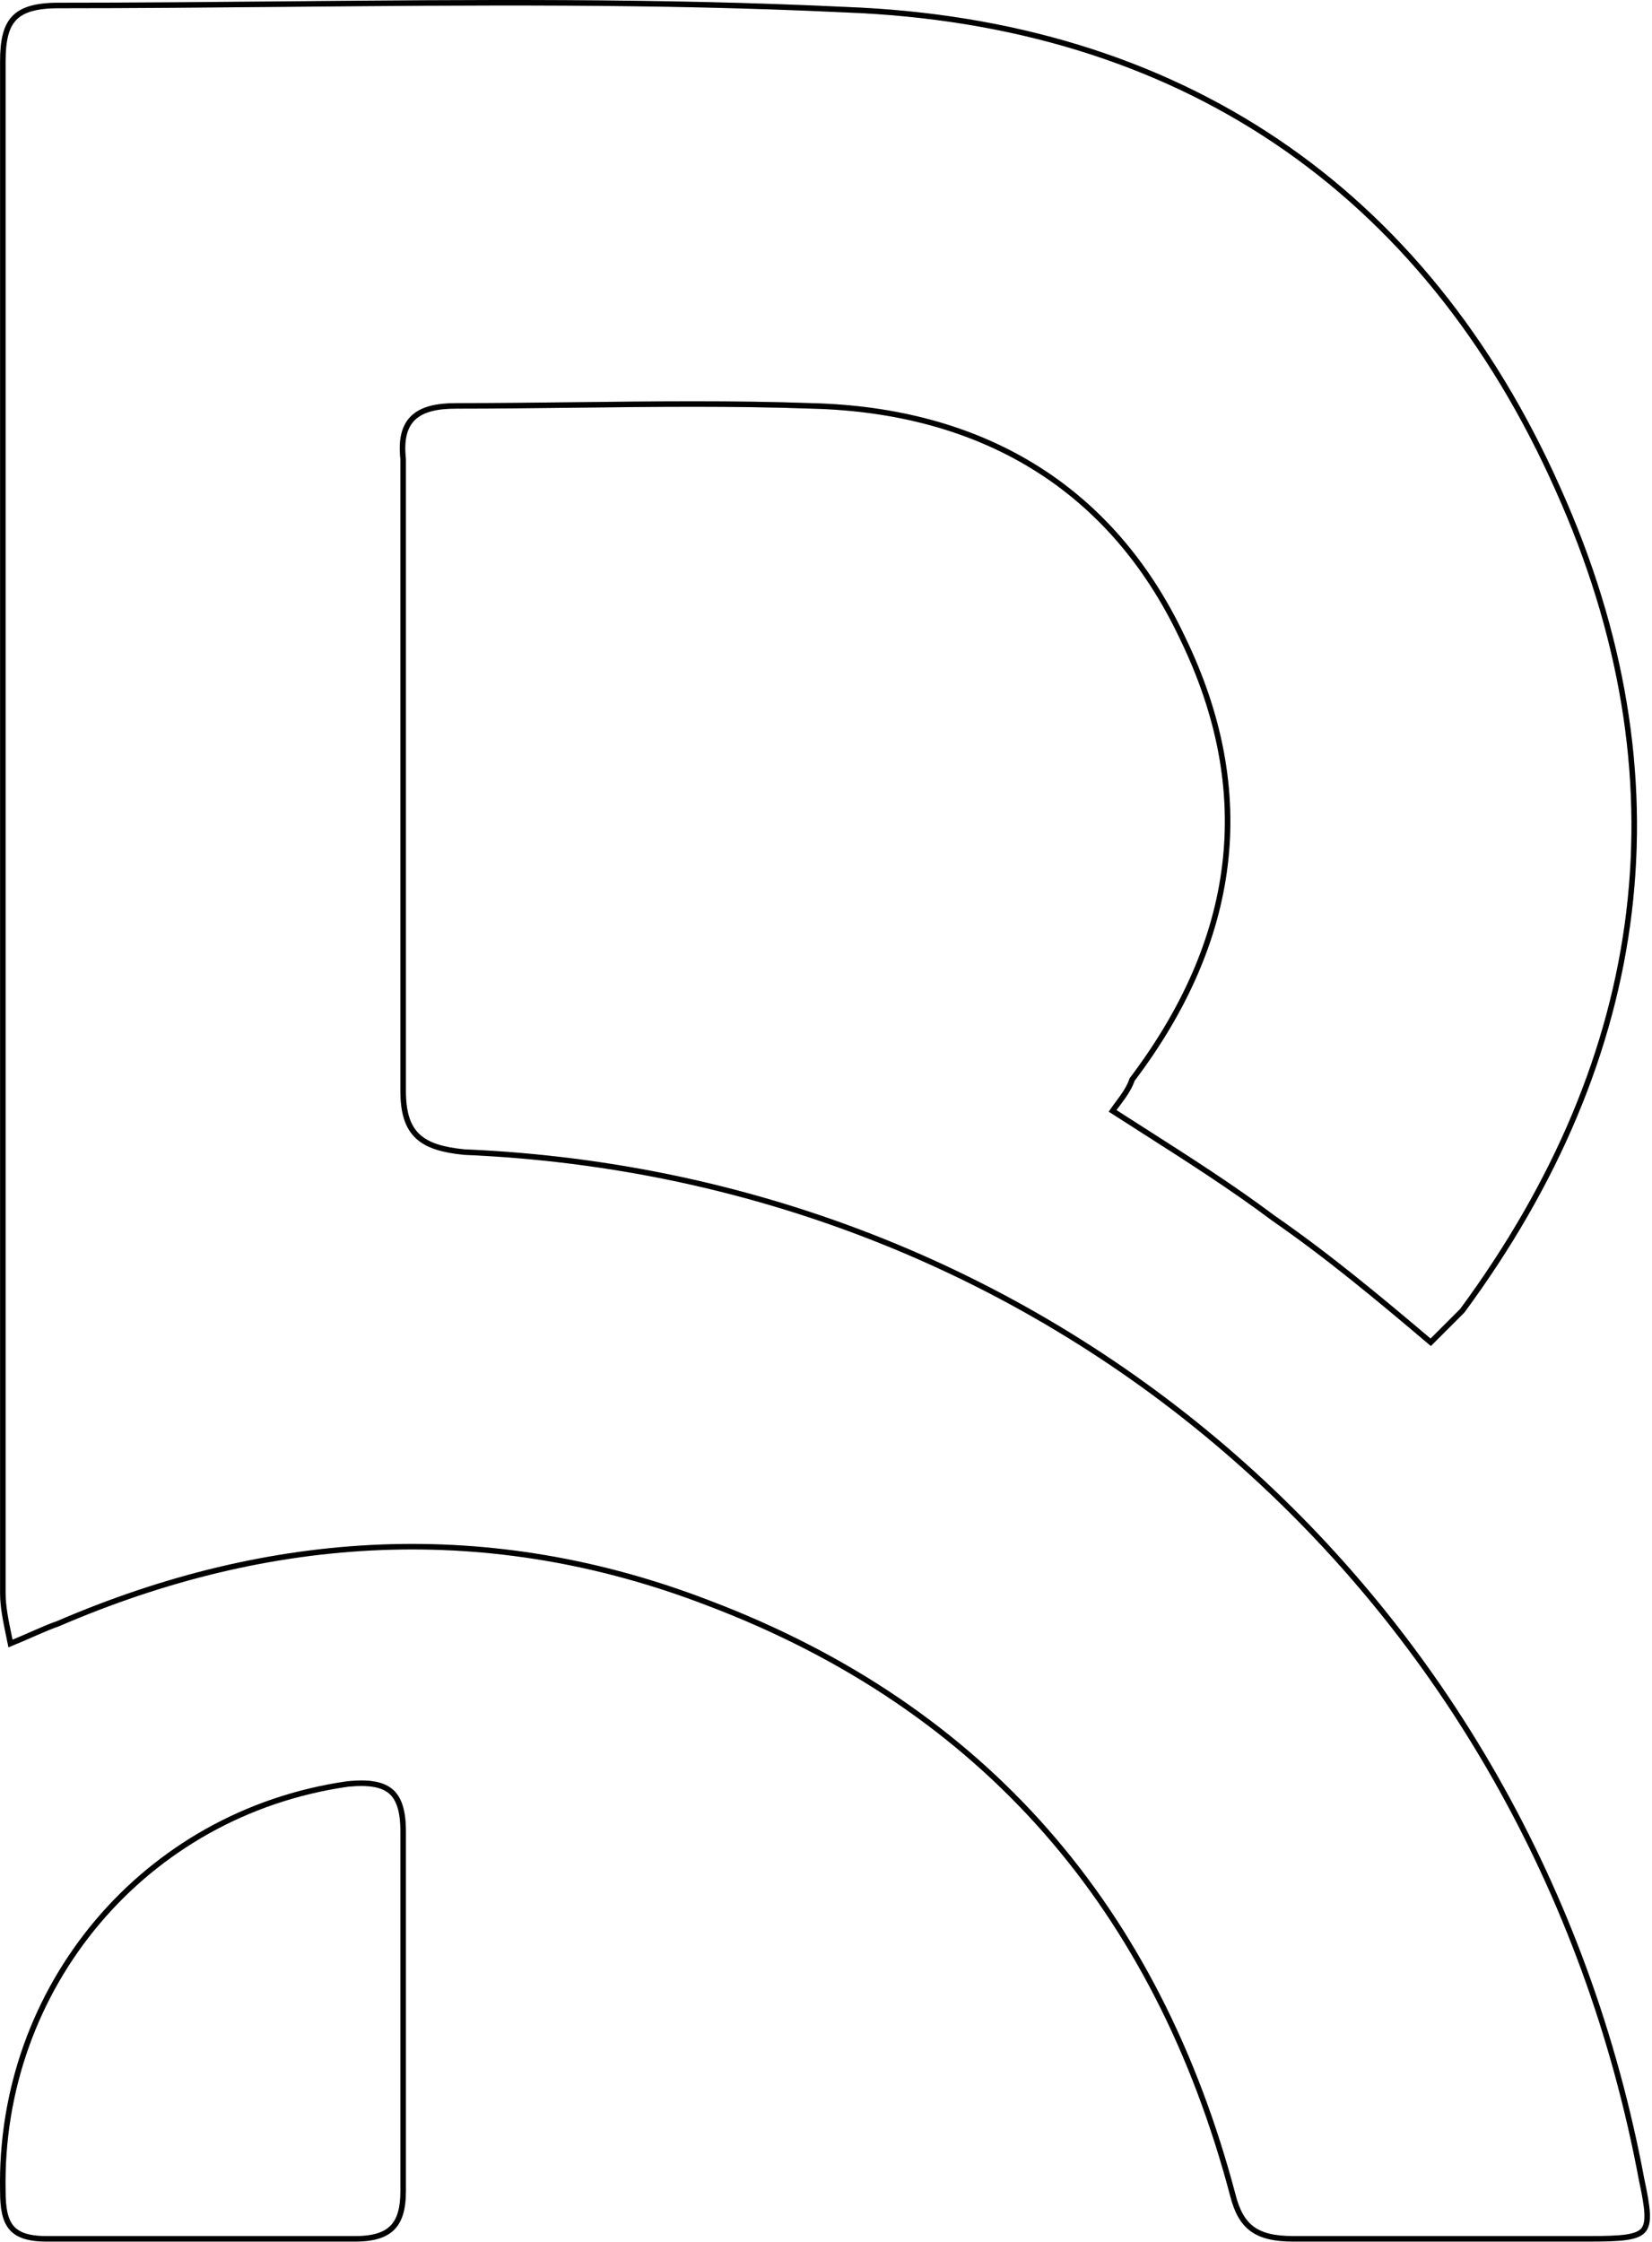 <svg xmlns="http://www.w3.org/2000/svg" width="300" height="407" viewBox="0 0 300 407" fill="none"><path d="M1.905 298.387C1.813 297.935 1.722 297.496 1.633 297.066C1.023 294.118 0.515 291.661 0.515 289.199V288.656V288.113V287.57V287.027V286.484V285.941V285.397V284.854V284.311V283.768V283.225V282.682V282.139V281.596V281.053V280.51V279.966V279.423V278.88V278.337V277.794V277.251V276.708V276.165V275.622V275.079V274.535V273.992V273.449V272.906V272.363V271.82V271.277V270.734V270.191V269.648V269.104V268.561V268.018V267.475V266.932V266.389V265.846V265.303V264.76V264.217V263.673V263.13V262.587V262.044V261.501V260.958V260.415V259.872V259.329V258.786V258.242V257.699V257.156V256.613V256.07V255.527V254.984V254.441V253.898V253.355V252.812V252.268V251.725V251.182V250.639V250.096V249.553V249.01V248.467V247.924V247.381V246.837V246.294V245.751V245.208V244.665V244.122V243.579V243.036V242.493V241.95V241.406V240.863V240.32V239.777V239.234V238.691V238.148V237.605V237.062V236.519V235.975V235.432V234.889V234.346V233.803V233.26V232.717V232.174V231.631V231.088V230.544V230.001V229.458V228.915V228.372V227.829V227.286V226.743V226.2V225.657V225.113V224.57V224.027V223.484V222.941V222.398V221.855V221.312V220.769V220.226V219.682V219.139V218.596V218.053V217.51V216.967V216.424V215.881V215.338V214.795V214.251V213.708V213.165V212.622V212.079V211.536V210.993V210.45V209.907V209.364V208.821V208.277V207.734V207.191V206.648V206.105V205.562V205.019V204.476V203.933V203.39V202.846V202.303V201.76V201.217V200.674V200.131V199.588V199.045V198.502V197.959V197.415V196.872V196.329V195.786V195.243V194.7V194.157V193.614V193.071V192.528V191.984V191.441V190.898V190.355V189.812V189.269V188.726V188.183V187.64V187.097V186.553V186.01V185.467V184.924V184.381V183.838V183.295V182.752V182.209V181.666V181.122V180.579V180.036V179.493V178.95V178.407V177.864V177.321V176.778V176.235V175.691V175.148V174.605V174.062V173.519V172.976V172.433V171.89V171.347V170.804V170.26V169.717V169.174V168.631V168.088V167.545V167.002V166.459V165.916V165.373V164.83V164.286V163.743V163.2V162.657V162.114V161.571V161.028V160.485V159.942V159.399V158.855V158.312V157.769V157.226V156.683V156.14V155.597V155.054V154.511V153.968V153.424V152.881V152.338V151.795V151.252V150.709V150.166V149.623V149.08V148.537V147.993V147.45V146.907V146.364V145.821V145.278V144.735V144.192V143.649V143.106V142.562V142.019V141.476V140.933V140.39V139.847V139.304V138.761V138.218V137.675V137.131V136.588V136.045V135.502V134.959V134.416V133.873V133.33V132.787V132.244V131.701V131.157V130.614V130.071V129.528V128.985V128.442V127.899V127.356V126.813V126.27V125.726V125.183V124.64V124.097V123.554V123.011V122.468V121.925V121.382V120.839V120.295V119.752V119.209V118.666V118.123V117.58V117.037V116.494V115.951V115.408V114.864V114.321V113.778V113.235V112.692V112.149V111.606V111.063V110.52V109.977V109.433V108.89V108.347V107.804V107.261V106.718V106.175V105.632V105.089V104.546V104.002V103.459V102.916V102.373V101.83V101.287V100.744V100.201V99.658V99.115V98.572V98.028V97.485V96.942V96.399V95.856V95.313V94.77V94.227V93.684V93.141V92.597V92.054V91.511V90.968V90.425V89.882V89.339V88.796V88.253V87.71V87.166V86.623V86.08V85.537V84.994V84.451V83.908V83.365V82.822V82.278V81.735V81.192V80.649V80.106V79.563V79.02V78.477V77.934V77.391V76.847V76.304V75.761V75.218V74.675V74.132V73.589V73.046V72.503V71.96V71.416V70.873V70.33V69.787V69.244V68.701V68.158V67.615V67.072V66.529V65.986V65.442V64.899V64.356V63.813V63.27V62.727V62.184V61.641V61.098V60.555V60.011V59.468V58.925V58.382V57.839V57.296V56.753V56.21V55.667V55.124V54.581V54.037V53.494V52.951V52.408V51.865V51.322V50.779V50.236V49.693V49.15V48.606V48.063V47.52V46.977V46.434V45.891V45.348V44.805V44.262V43.718V43.175V42.632V42.089V41.546V41.003V40.46V39.917V39.374V38.831V38.288V37.744V37.201V36.658V36.115V35.572V35.029V34.486V33.943V33.4V32.856V32.313V31.77V31.227V30.684V30.141V29.598V29.055V28.512V27.969V27.425V26.882V26.339V25.796V25.253V24.71V24.167V23.624V23.081V22.538V21.995V21.451V20.908V20.365V19.822V19.279V18.736V18.193V17.65V17.107V16.564V16.02V15.477V14.934V14.391V13.848V13.305V12.762V12.219V11.676V11.133C0.515 7.354 1.089 4.869 2.562 3.309C4.03 1.755 6.507 0.996 10.651 0.996C24.363 0.996 38.009 0.872 51.625 0.747C85.56 0.437 119.312 0.129 153.459 1.755L153.464 1.756C214.055 4.028 258.709 34.304 282.942 88.83L282.943 88.831C306.412 141.068 299.614 191.769 265.545 237.969L265.545 237.969L265.518 237.996L265.505 238.009L265.492 238.022L265.465 238.049L265.452 238.062L265.439 238.075L265.413 238.102L265.386 238.128L265.373 238.141L265.36 238.154L265.334 238.18L265.321 238.193L265.308 238.206L265.282 238.232L265.256 238.258L265.23 238.284L265.204 238.31L265.153 238.361L265.14 238.374L265.127 238.387L265.102 238.413L265.089 238.425L265.076 238.438L265.063 238.451L265.051 238.464L264.949 238.565L264.937 238.578L264.924 238.59L264.912 238.603L264.899 238.615L264.887 238.628L264.874 238.64L264.849 238.665L264.837 238.678L264.824 238.69L264.812 238.703L264.799 238.715L264.787 238.728L264.774 238.74L264.75 238.765L263.981 239.533L263.934 239.58L263.911 239.603L263.888 239.627L263.876 239.638L263.865 239.65L263.841 239.673L263.795 239.719L263.772 239.742L263.76 239.754L263.749 239.765L263.726 239.788L263.714 239.8L263.703 239.811L263.691 239.823L263.68 239.834L263.668 239.846L263.657 239.857L263.645 239.869L263.634 239.88L263.623 239.892L263.611 239.903L263.52 239.995L263.508 240.006L263.497 240.017L263.474 240.04L263.429 240.086L263.383 240.131L263.372 240.142L263.361 240.154L263.338 240.176L263.293 240.221L263.282 240.233L263.27 240.244L263.248 240.266L263.237 240.278L263.225 240.289L263.203 240.311L263.192 240.323L263.18 240.334L263.169 240.345L263.158 240.356L263.068 240.446L263.023 240.491L262.979 240.536L262.956 240.558L262.945 240.569L262.934 240.58L262.889 240.625L262.867 240.647L262.856 240.659L262.845 240.67L262.8 240.714L262.755 240.759L262.711 240.804L262.666 240.848L262.655 240.859L262.644 240.87L262.633 240.881L262.622 240.893L262.533 240.982L262.444 241.071L262.433 241.082L262.421 241.093L262.399 241.115L262.355 241.16L262.176 241.338L262.165 241.349L262.154 241.36L262.132 241.383L262.087 241.428L262.042 241.472L262.031 241.483L262.02 241.495L261.997 241.517L261.817 241.697L261.637 241.878L261.591 241.923L261.546 241.969L261.5 242.014L261.477 242.037L261.466 242.049L261.454 242.06L261.443 242.072L261.431 242.083L261.42 242.094L261.408 242.106L261.397 242.117L261.386 242.129L261.363 242.152L261.351 242.163L261.34 242.175L261.316 242.198L261.27 242.244L261.224 242.29L261.178 242.337L261.131 242.383L261.119 242.395L261.108 242.407L261.096 242.418L261.084 242.43L260.991 242.524L260.967 242.547L260.955 242.559L260.944 242.571L260.92 242.594L260.908 242.606L260.896 242.618L260.884 242.63L260.873 242.642L260.849 242.665L260.837 242.677L260.825 242.689L260.813 242.701L260.801 242.713L260.754 242.761L260.706 242.809L260.658 242.857L260.609 242.905L260.561 242.953L260.549 242.966L260.537 242.978L260.512 243.002L260.414 243.1L260.365 243.149L260.316 243.199L260.303 243.211L260.291 243.223L260.266 243.248L260.241 243.273L260.229 243.286L260.216 243.298L260.166 243.348L260.154 243.361L260.141 243.373L260.129 243.386L260.116 243.398L260.065 243.449L260.015 243.5L259.913 243.602L259.861 243.653L259.848 243.666L259.835 243.679L259.819 243.695C250.08 235.457 241.048 227.947 231.269 221.176C223.788 215.565 215.794 210.464 207.309 205.049C205.576 203.943 203.822 202.824 202.049 201.685C202.399 201.179 202.739 200.72 203.073 200.27C203.366 199.874 203.655 199.485 203.941 199.076C204.603 198.13 205.192 197.157 205.593 195.988C215.103 183.417 220.827 170.441 222.451 157.064C224.079 143.662 221.587 129.89 214.713 115.761C201.708 88.223 177.975 74.456 147.42 73.692C133.2 73.184 118.631 73.355 104.189 73.524C97.017 73.608 89.877 73.691 82.827 73.691C79.382 73.691 76.743 74.259 75.077 75.821C73.392 77.401 72.829 79.87 73.21 83.336V83.531V83.754V83.976V84.199V84.421V84.644V84.866V85.089V85.312V85.534V85.757V85.979V86.202V86.424V86.647V86.87V87.092V87.315V87.537V87.76V87.983V88.205V88.428V88.65V88.873V89.096V89.318V89.541V89.763V89.986V90.209V90.431V90.654V90.876V91.099V91.322V91.544V91.767V91.989V92.212V92.434V92.657V92.88V93.102V93.325V93.548V93.77V93.993V94.216V94.438V94.661V94.883V95.106V95.329V95.551V95.774V95.996V96.219V96.442V96.664V96.887V97.11V97.332V97.555V97.778V98V98.223V98.446V98.668V98.891V99.114V99.336V99.559V99.782V100.004V100.227V100.45V100.672V100.895V101.118V101.34V101.563V101.786V102.009V102.231V102.454V102.677V102.899V103.122V103.345V103.567V103.79V104.013V104.236V104.458V104.681V104.904V105.127V105.349V105.572V105.795V106.018V106.24V106.463V106.686V106.909V107.131V107.354V107.577V107.8V108.023V108.245V108.468V108.691V108.914V109.137V109.359V109.582V109.805V110.028V110.251V110.474V110.696V110.919V111.142V111.365V111.588V111.811V112.033V112.256V112.479V112.702V112.925V113.148V113.371V113.594V113.817V114.039V114.262V114.485V114.708V114.931V115.154V115.377V115.6V115.823V116.046V116.269V116.492V116.715V116.938V117.161V117.384V117.607V117.83V118.053V118.276V118.499V118.722V118.945V119.168V119.391V119.614V119.837V120.06V120.283V120.506V120.729V120.952V121.175V121.398V121.621V121.844V122.067V122.29V122.514V122.737V122.96V123.183V123.406V123.629V123.852V124.075V124.299V124.522V124.745V124.968V125.191V125.414V125.638V125.861V126.084V126.307V126.53V126.754V126.977V127.2V127.423V127.647V127.87V128.093V128.316V128.54V128.763V128.986V129.21V129.433V129.656V129.88V130.103V130.326V130.55V130.773V130.996V131.22V131.443V131.666V131.89V132.113V132.337V132.56V132.783V133.007V133.23V133.454V133.677V133.901V134.124V134.347V134.571V134.794V135.018V135.241V135.465V135.688V135.912V136.135V136.359V136.583V136.806V137.03V137.253V137.477V137.7V137.924V138.148V138.371V138.595V138.818V139.042V139.266V139.489V139.713V139.937V140.16V140.384V140.608V140.832V141.055V141.279V141.503V141.726V141.95V142.174V142.398V142.622V142.845V143.069V143.293V143.517V143.741V143.964V144.188V144.412V144.636V144.86V145.084V145.308V145.531V145.755V145.979V146.203V146.427V146.651V146.875V147.099V147.323V147.547V147.771V147.995V148.219V148.443V148.667V148.891V149.115V149.339V149.563V149.787V150.011V150.236V150.46V150.684V150.908V151.132V151.356V151.58V151.805V152.029V152.253V152.477V152.701V152.926V153.15V153.374V153.598V153.823V154.047V154.271V154.496V154.72V154.944V155.169V155.393V155.617V155.842V156.066V156.29V156.515V156.739V156.964V157.188V157.413V157.637V157.861V158.086V158.31V158.535V158.759V158.984V159.208V159.433V159.658V159.882V160.107V160.331V160.556V160.781V161.005V161.23V161.455V161.679V161.904V162.129V162.353V162.578V162.803V163.027V163.252V163.477V163.702V163.927V164.151V164.376V164.601V164.826V165.051V165.276V165.5V165.725V165.95V166.175V166.4V166.625V166.85V167.075V167.3V167.525V167.75V167.975V168.2V168.425V168.65V168.875V169.1V169.325V169.55V169.775V170.001V170.226V170.451V170.676V170.901V171.126V171.352V171.577V171.802V172.027V172.253V172.478V172.703V172.928V173.154V173.379V173.604V173.83V174.055V174.281V174.506V174.731V174.957V175.182V175.408V175.633V175.859V176.084V176.31V176.535V176.761V176.986V177.212V177.437V177.663V177.889V178.114V178.34V178.566V178.791V179.017V179.243V179.468V179.694V179.92V180.146V180.371V180.597V180.823V181.049V181.275V181.5V181.726V181.952V182.178V182.404V182.63V182.856V183.082V183.308V183.534V183.76V183.986V184.212V184.438V184.664V184.89V185.116V185.342V185.568V185.794V186.021V186.247V186.473V186.699V186.925V187.152V187.378V187.604V187.83V188.057V188.283V188.509V188.736V188.962V189.188V189.415V189.641V189.868V190.094V190.32V190.547V190.773V191V191.226V191.453V191.68V191.906V192.133V192.359V192.586V192.813V193.039V193.266V193.493V193.719V193.946V194.173V194.399V194.626V194.853V195.08V195.307V195.533V195.76V195.987V196.214V196.441V196.668V196.895V197.122V197.349V197.576V197.803V198.03C73.21 201.881 73.978 204.521 75.836 206.276C77.674 208.012 80.481 208.782 84.296 209.164L84.311 209.165L84.325 209.166C191.972 213.714 278.391 290.275 298.103 395.655L298.105 395.668C298.676 398.331 299.047 400.334 299.116 401.854C299.185 403.376 298.945 404.307 298.408 404.921C297.864 405.542 296.923 405.947 295.317 406.18C293.72 406.411 291.571 406.46 288.718 406.46H288.611H288.504H288.397H288.29H288.184H288.077H287.97H287.863H287.757H287.65H287.543H287.437H287.33H287.224H287.117H287.01H286.904H286.797H286.691H286.584H286.478H286.371H286.265H286.158H286.052H285.945H285.839H285.733H285.626H285.52H285.414H285.307H285.201H285.095H284.988H284.882H284.776H284.67H284.563H284.457H284.351H284.245H284.139H284.033H283.926H283.82H283.714H283.608H283.502H283.396H283.29H283.184H283.078H282.972H282.866H282.76H282.654H282.548H282.442H282.336H282.23H282.124H282.018H281.913H281.807H281.701H281.595H281.489H281.383H281.278H281.172H281.066H280.96H280.855H280.749H280.643H280.537H280.432H280.326H280.22H280.115H280.009H279.903H279.798H279.692H279.587H279.481H279.375H279.27H279.164H279.059H278.953H278.848H278.742H278.637H278.531H278.426H278.32H278.215H278.109H278.004H277.898H277.793H277.688H277.582H277.477H277.371H277.266H277.161H277.055H276.95H276.845H276.739H276.634H276.529H276.424H276.318H276.213H276.108H276.003H275.897H275.792H275.687H275.582H275.476H275.371H275.266H275.161H275.056H274.951H274.845H274.74H274.635H274.53H274.425H274.32H274.215H274.11H274.005H273.899H273.794H273.689H273.584H273.479H273.374H273.269H273.164H273.059H272.954H272.849H272.744H272.639H272.534H272.429H272.324H272.219H272.114H272.009H271.904H271.8H271.695H271.59H271.485H271.38H271.275H271.17H271.065H270.96H270.855H270.751H270.646H270.541H270.436H270.331H270.226H270.122H270.017H269.912H269.807H269.702H269.597H269.493H269.388H269.283H269.178H269.073H268.969H268.864H268.759H268.654H268.55H268.445H268.34H268.235H268.131H268.026H267.921H267.816H267.712H267.607H267.502H267.398H267.293H267.188H267.083H266.979H266.874H266.769H266.665H266.56H266.455H266.351H266.246H266.141H266.037H265.932H265.827H265.723H265.618H265.513H265.409H265.304H265.199H265.095H264.99H264.885H264.781H264.676H264.571H264.467H264.362H264.258H264.153H264.048H263.944H263.839H263.734H263.63H263.525H263.421H263.316H263.211H263.107H263.002H262.897H262.793H262.688H262.584H262.479H262.374H262.27H262.165H262.06H261.956H261.851H261.747H261.642H261.537H261.433H261.328H261.224H261.119H261.014H260.91H260.805H260.701H260.596H260.491H260.387H260.282H260.177H260.073H259.968H259.864H259.759H259.654H259.55H259.445H259.34H259.236H259.131H259.027H258.922H258.817H258.713H258.608H258.503H258.399H258.294H258.189H258.085H257.98H257.875H257.771H257.666H257.561H257.457H257.352H257.247H257.143H257.038H256.933H256.829H256.724H256.619H256.515H256.41H256.305H256.2H256.096H255.991H255.886H255.782H255.677H255.572H255.467H255.363H255.258H255.153H255.048H254.944H254.839H254.734H254.629H254.525H254.42H254.315H254.21H254.105H254.001H253.896H253.791H253.686H253.581H253.477H253.372H253.267H253.162H253.057H252.952H252.848H252.743H252.638H252.533H252.428H252.323H252.218H252.113H252.009H251.904H251.799H251.694H251.589H251.484H251.379H251.274H251.169H251.064H250.959H250.854H250.749H250.644H250.539H250.434H250.329H250.224H250.119H250.014H249.909H249.804H249.699H249.594H249.489H249.384H249.279H249.174H249.068H248.963H248.858H248.753H248.648H248.543H248.438H248.332H248.227H248.122H248.017H247.912H247.806H247.701H247.596H247.491H247.386H247.28H247.175H247.07H246.964H246.859H246.754H246.649H246.543H246.438H246.333H246.227H246.122H246.016H245.911H245.806H245.7H245.595H245.489H245.384H245.279H245.173H245.068H244.962H244.857H244.751H244.646H244.54H244.435H244.329H244.224H244.118H244.012H243.907H243.801H243.696H243.59H243.484H243.379H243.273H243.167H243.062H242.956H242.85H242.745H242.639H242.533H242.427H242.322H242.216H242.11H242.004H241.898H241.792H241.687H241.581H241.475H241.369H241.263H241.157H241.051H240.945H240.839H240.733H240.627H240.521H240.415H240.309H240.203H240.097H239.991H239.885H239.779H239.673H239.567H239.461H239.355H239.248H239.142H239.036H238.93H238.824H238.717H238.611H238.505H238.399H238.292H238.186H238.08H237.973H237.867H237.761H237.654H237.548H237.441H237.335H237.229H237.122H237.016H236.909H236.803H236.696H236.59H236.483H236.376H236.27H236.163H236.057H235.95H235.843H235.737H235.63H235.523H235.416H235.31H235.203H235.096H234.989H234.883H234.776C231.401 406.46 229.059 405.895 227.38 404.658C225.707 403.425 224.61 401.464 223.865 398.481L223.863 398.474C210.149 346.666 178.893 310.066 128.591 291.012C88.957 275.768 49.321 278.056 10.473 294.81C9.312 295.198 7.969 295.774 6.462 296.433C6.274 296.516 6.084 296.599 5.891 296.684C4.672 297.218 3.346 297.8 1.905 298.387Z" stroke="black"></path><path d="M1.905 298.387C1.813 297.935 1.722 297.496 1.633 297.066C1.023 294.118 0.515 291.661 0.515 289.199V288.656V288.113V287.57V287.027V286.484V285.941V285.397V284.854V284.311V283.768V283.225V282.682V282.139V281.596V281.053V280.51V279.966V279.423V278.88V278.337V277.794V277.251V276.708V276.165V275.622V275.079V274.535V273.992V273.449V272.906V272.363V271.82V271.277V270.734V270.191V269.648V269.104V268.561V268.018V267.475V266.932V266.389V265.846V265.303V264.76V264.217V263.673V263.13V262.587V262.044V261.501V260.958V260.415V259.872V259.329V258.786V258.242V257.699V257.156V256.613V256.07V255.527V254.984V254.441V253.898V253.355V252.812V252.268V251.725V251.182V250.639V250.096V249.553V249.01V248.467V247.924V247.381V246.837V246.294V245.751V245.208V244.665V244.122V243.579V243.036V242.493V241.95V241.406V240.863V240.32V239.777V239.234V238.691V238.148V237.605V237.062V236.519V235.975V235.432V234.889V234.346V233.803V233.26V232.717V232.174V231.631V231.088V230.544V230.001V229.458V228.915V228.372V227.829V227.286V226.743V226.2V225.657V225.113V224.57V224.027V223.484V222.941V222.398V221.855V221.312V220.769V220.226V219.682V219.139V218.596V218.053V217.51V216.967V216.424V215.881V215.338V214.795V214.251V213.708V213.165V212.622V212.079V211.536V210.993V210.45V209.907V209.364V208.821V208.277V207.734V207.191V206.648V206.105V205.562V205.019V204.476V203.933V203.39V202.846V202.303V201.76V201.217V200.674V200.131V199.588V199.045V198.502V197.959V197.415V196.872V196.329V195.786V195.243V194.7V194.157V193.614V193.071V192.528V191.984V191.441V190.898V190.355V189.812V189.269V188.726V188.183V187.64V187.097V186.553V186.01V185.467V184.924V184.381V183.838V183.295V182.752V182.209V181.666V181.122V180.579V180.036V179.493V178.95V178.407V177.864V177.321V176.778V176.235V175.691V175.148V174.605V174.062V173.519V172.976V172.433V171.89V171.347V170.804V170.26V169.717V169.174V168.631V168.088V167.545V167.002V166.459V165.916V165.373V164.83V164.286V163.743V163.2V162.657V162.114V161.571V161.028V160.485V159.942V159.399V158.855V158.312V157.769V157.226V156.683V156.14V155.597V155.054V154.511V153.968V153.424V152.881V152.338V151.795V151.252V150.709V150.166V149.623V149.08V148.537V147.993V147.45V146.907V146.364V145.821V145.278V144.735V144.192V143.649V143.106V142.562V142.019V141.476V140.933V140.39V139.847V139.304V138.761V138.218V137.675V137.131V136.588V136.045V135.502V134.959V134.416V133.873V133.33V132.787V132.244V131.701V131.157V130.614V130.071V129.528V128.985V128.442V127.899V127.356V126.813V126.27V125.726V125.183V124.64V124.097V123.554V123.011V122.468V121.925V121.382V120.839V120.295V119.752V119.209V118.666V118.123V117.58V117.037V116.494V115.951V115.408V114.864V114.321V113.778V113.235V112.692V112.149V111.606V111.063V110.52V109.977V109.433V108.89V108.347V107.804V107.261V106.718V106.175V105.632V105.089V104.546V104.002V103.459V102.916V102.373V101.83V101.287V100.744V100.201V99.658V99.115V98.572V98.028V97.485V96.942V96.399V95.856V95.313V94.77V94.227V93.684V93.141V92.597V92.054V91.511V90.968V90.425V89.882V89.339V88.796V88.253V87.71V87.166V86.623V86.08V85.537V84.994V84.451V83.908V83.365V82.822V82.278V81.735V81.192V80.649V80.106V79.563V79.02V78.477V77.934V77.391V76.847V76.304V75.761V75.218V74.675V74.132V73.589V73.046V72.503V71.96V71.416V70.873V70.33V69.787V69.244V68.701V68.158V67.615V67.072V66.529V65.986V65.442V64.899V64.356V63.813V63.27V62.727V62.184V61.641V61.098V60.555V60.011V59.468V58.925V58.382V57.839V57.296V56.753V56.21V55.667V55.124V54.581V54.037V53.494V52.951V52.408V51.865V51.322V50.779V50.236V49.693V49.15V48.606V48.063V47.52V46.977V46.434V45.891V45.348V44.805V44.262V43.718V43.175V42.632V42.089V41.546V41.003V40.46V39.917V39.374V38.831V38.288V37.744V37.201V36.658V36.115V35.572V35.029V34.486V33.943V33.4V32.856V32.313V31.77V31.227V30.684V30.141V29.598V29.055V28.512V27.969V27.425V26.882V26.339V25.796V25.253V24.71V24.167V23.624V23.081V22.538V21.995V21.451V20.908V20.365V19.822V19.279V18.736V18.193V17.65V17.107V16.564V16.02V15.477V14.934V14.391V13.848V13.305V12.762V12.219V11.676V11.133C0.515 7.354 1.089 4.869 2.562 3.309C4.03 1.755 6.507 0.996 10.651 0.996C24.363 0.996 38.009 0.872 51.625 0.747C85.56 0.437 119.312 0.129 153.459 1.755L153.464 1.756C214.055 4.028 258.709 34.304 282.942 88.83L282.943 88.831C306.412 141.068 299.614 191.769 265.545 237.969L265.545 237.969L265.518 237.996L265.505 238.009L265.492 238.022L265.465 238.049L265.452 238.062L265.439 238.075L265.413 238.102L265.386 238.128L265.373 238.141L265.36 238.154L265.334 238.18L265.321 238.193L265.308 238.206L265.282 238.232L265.256 238.258L265.23 238.284L265.204 238.31L265.153 238.361L265.14 238.374L265.127 238.387L265.102 238.413L265.089 238.425L265.076 238.438L265.063 238.451L265.051 238.464L264.949 238.565L264.937 238.578L264.924 238.59L264.912 238.603L264.899 238.615L264.887 238.628L264.874 238.64L264.849 238.665L264.837 238.678L264.824 238.69L264.812 238.703L264.799 238.715L264.787 238.728L264.774 238.74L264.75 238.765L263.981 239.533L263.934 239.58L263.911 239.603L263.888 239.627L263.876 239.638L263.865 239.65L263.841 239.673L263.795 239.719L263.772 239.742L263.76 239.754L263.749 239.765L263.726 239.788L263.714 239.8L263.703 239.811L263.691 239.823L263.68 239.834L263.668 239.846L263.657 239.857L263.645 239.869L263.634 239.88L263.623 239.892L263.611 239.903L263.52 239.995L263.508 240.006L263.497 240.017L263.474 240.04L263.429 240.086L263.383 240.131L263.372 240.142L263.361 240.154L263.338 240.176L263.293 240.221L263.282 240.233L263.27 240.244L263.248 240.266L263.237 240.278L263.225 240.289L263.203 240.311L263.192 240.323L263.18 240.334L263.169 240.345L263.158 240.356L263.068 240.446L263.023 240.491L262.979 240.536L262.956 240.558L262.945 240.569L262.934 240.58L262.889 240.625L262.867 240.647L262.856 240.659L262.845 240.67L262.8 240.714L262.755 240.759L262.711 240.804L262.666 240.848L262.655 240.859L262.644 240.87L262.633 240.881L262.622 240.893L262.533 240.982L262.444 241.071L262.433 241.082L262.421 241.093L262.399 241.115L262.355 241.16L262.176 241.338L262.165 241.349L262.154 241.36L262.132 241.383L262.087 241.428L262.042 241.472L262.031 241.483L262.02 241.495L261.997 241.517L261.817 241.697L261.637 241.878L261.591 241.923L261.546 241.969L261.5 242.014L261.477 242.037L261.466 242.049L261.454 242.06L261.443 242.072L261.431 242.083L261.42 242.094L261.408 242.106L261.397 242.117L261.386 242.129L261.363 242.152L261.351 242.163L261.34 242.175L261.316 242.198L261.27 242.244L261.224 242.29L261.178 242.337L261.131 242.383L261.119 242.395L261.108 242.407L261.096 242.418L261.084 242.43L260.991 242.524L260.967 242.547L260.955 242.559L260.944 242.571L260.92 242.594L260.908 242.606L260.896 242.618L260.884 242.63L260.873 242.642L260.849 242.665L260.837 242.677L260.825 242.689L260.813 242.701L260.801 242.713L260.754 242.761L260.706 242.809L260.658 242.857L260.609 242.905L260.561 242.953L260.549 242.966L260.537 242.978L260.512 243.002L260.414 243.1L260.365 243.149L260.316 243.199L260.303 243.211L260.291 243.223L260.266 243.248L260.241 243.273L260.229 243.286L260.216 243.298L260.166 243.348L260.154 243.361L260.141 243.373L260.129 243.386L260.116 243.398L260.065 243.449L260.015 243.5L259.913 243.602L259.861 243.653L259.848 243.666L259.835 243.679L259.819 243.695C250.08 235.457 241.048 227.947 231.269 221.176C223.788 215.565 215.794 210.464 207.309 205.049C205.576 203.943 203.822 202.824 202.049 201.685C202.399 201.179 202.739 200.72 203.073 200.27C203.366 199.874 203.655 199.485 203.941 199.076C204.603 198.13 205.192 197.157 205.593 195.988C215.103 183.417 220.827 170.441 222.451 157.064C224.079 143.662 221.587 129.89 214.713 115.761C201.708 88.223 177.975 74.456 147.42 73.692C133.2 73.184 118.631 73.355 104.189 73.524C97.017 73.608 89.877 73.691 82.827 73.691C79.382 73.691 76.743 74.259 75.077 75.821C73.392 77.401 72.829 79.87 73.21 83.336V83.531V83.754V83.976V84.199V84.421V84.644V84.866V85.089V85.312V85.534V85.757V85.979V86.202V86.424V86.647V86.87V87.092V87.315V87.537V87.76V87.983V88.205V88.428V88.65V88.873V89.096V89.318V89.541V89.763V89.986V90.209V90.431V90.654V90.876V91.099V91.322V91.544V91.767V91.989V92.212V92.434V92.657V92.88V93.102V93.325V93.548V93.77V93.993V94.216V94.438V94.661V94.883V95.106V95.329V95.551V95.774V95.996V96.219V96.442V96.664V96.887V97.11V97.332V97.555V97.778V98V98.223V98.446V98.668V98.891V99.114V99.336V99.559V99.782V100.004V100.227V100.45V100.672V100.895V101.118V101.34V101.563V101.786V102.009V102.231V102.454V102.677V102.899V103.122V103.345V103.567V103.79V104.013V104.236V104.458V104.681V104.904V105.127V105.349V105.572V105.795V106.018V106.24V106.463V106.686V106.909V107.131V107.354V107.577V107.8V108.023V108.245V108.468V108.691V108.914V109.137V109.359V109.582V109.805V110.028V110.251V110.474V110.696V110.919V111.142V111.365V111.588V111.811V112.033V112.256V112.479V112.702V112.925V113.148V113.371V113.594V113.817V114.039V114.262V114.485V114.708V114.931V115.154V115.377V115.6V115.823V116.046V116.269V116.492V116.715V116.938V117.161V117.384V117.607V117.83V118.053V118.276V118.499V118.722V118.945V119.168V119.391V119.614V119.837V120.06V120.283V120.506V120.729V120.952V121.175V121.398V121.621V121.844V122.067V122.29V122.514V122.737V122.96V123.183V123.406V123.629V123.852V124.075V124.299V124.522V124.745V124.968V125.191V125.414V125.638V125.861V126.084V126.307V126.53V126.754V126.977V127.2V127.423V127.647V127.87V128.093V128.316V128.54V128.763V128.986V129.21V129.433V129.656V129.88V130.103V130.326V130.55V130.773V130.996V131.22V131.443V131.666V131.89V132.113V132.337V132.56V132.783V133.007V133.23V133.454V133.677V133.901V134.124V134.347V134.571V134.794V135.018V135.241V135.465V135.688V135.912V136.135V136.359V136.583V136.806V137.03V137.253V137.477V137.7V137.924V138.148V138.371V138.595V138.818V139.042V139.266V139.489V139.713V139.937V140.16V140.384V140.608V140.832V141.055V141.279V141.503V141.726V141.95V142.174V142.398V142.622V142.845V143.069V143.293V143.517V143.741V143.964V144.188V144.412V144.636V144.86V145.084V145.308V145.531V145.755V145.979V146.203V146.427V146.651V146.875V147.099V147.323V147.547V147.771V147.995V148.219V148.443V148.667V148.891V149.115V149.339V149.563V149.787V150.011V150.236V150.46V150.684V150.908V151.132V151.356V151.58V151.805V152.029V152.253V152.477V152.701V152.926V153.15V153.374V153.598V153.823V154.047V154.271V154.496V154.72V154.944V155.169V155.393V155.617V155.842V156.066V156.29V156.515V156.739V156.964V157.188V157.413V157.637V157.861V158.086V158.31V158.535V158.759V158.984V159.208V159.433V159.658V159.882V160.107V160.331V160.556V160.781V161.005V161.23V161.455V161.679V161.904V162.129V162.353V162.578V162.803V163.027V163.252V163.477V163.702V163.927V164.151V164.376V164.601V164.826V165.051V165.276V165.5V165.725V165.95V166.175V166.4V166.625V166.85V167.075V167.3V167.525V167.75V167.975V168.2V168.425V168.65V168.875V169.1V169.325V169.55V169.775V170.001V170.226V170.451V170.676V170.901V171.126V171.352V171.577V171.802V172.027V172.253V172.478V172.703V172.928V173.154V173.379V173.604V173.83V174.055V174.281V174.506V174.731V174.957V175.182V175.408V175.633V175.859V176.084V176.31V176.535V176.761V176.986V177.212V177.437V177.663V177.889V178.114V178.34V178.566V178.791V179.017V179.243V179.468V179.694V179.92V180.146V180.371V180.597V180.823V181.049V181.275V181.5V181.726V181.952V182.178V182.404V182.63V182.856V183.082V183.308V183.534V183.76V183.986V184.212V184.438V184.664V184.89V185.116V185.342V185.568V185.794V186.021V186.247V186.473V186.699V186.925V187.152V187.378V187.604V187.83V188.057V188.283V188.509V188.736V188.962V189.188V189.415V189.641V189.868V190.094V190.32V190.547V190.773V191V191.226V191.453V191.68V191.906V192.133V192.359V192.586V192.813V193.039V193.266V193.493V193.719V193.946V194.173V194.399V194.626V194.853V195.08V195.307V195.533V195.76V195.987V196.214V196.441V196.668V196.895V197.122V197.349V197.576V197.803V198.03C73.21 201.881 73.978 204.521 75.836 206.276C77.674 208.012 80.481 208.782 84.296 209.164L84.311 209.165L84.325 209.166C191.972 213.714 278.391 290.275 298.103 395.655L298.105 395.668C298.676 398.331 299.047 400.334 299.116 401.854C299.185 403.376 298.945 404.307 298.408 404.921C297.864 405.542 296.923 405.947 295.317 406.18C293.72 406.411 291.571 406.46 288.718 406.46H288.611H288.504H288.397H288.29H288.184H288.077H287.97H287.863H287.757H287.65H287.543H287.437H287.33H287.224H287.117H287.01H286.904H286.797H286.691H286.584H286.478H286.371H286.265H286.158H286.052H285.945H285.839H285.733H285.626H285.52H285.414H285.307H285.201H285.095H284.988H284.882H284.776H284.67H284.563H284.457H284.351H284.245H284.139H284.033H283.926H283.82H283.714H283.608H283.502H283.396H283.29H283.184H283.078H282.972H282.866H282.76H282.654H282.548H282.442H282.336H282.23H282.124H282.018H281.913H281.807H281.701H281.595H281.489H281.383H281.278H281.172H281.066H280.96H280.855H280.749H280.643H280.537H280.432H280.326H280.22H280.115H280.009H279.903H279.798H279.692H279.587H279.481H279.375H279.27H279.164H279.059H278.953H278.848H278.742H278.637H278.531H278.426H278.32H278.215H278.109H278.004H277.898H277.793H277.688H277.582H277.477H277.371H277.266H277.161H277.055H276.95H276.845H276.739H276.634H276.529H276.424H276.318H276.213H276.108H276.003H275.897H275.792H275.687H275.582H275.476H275.371H275.266H275.161H275.056H274.951H274.845H274.74H274.635H274.53H274.425H274.32H274.215H274.11H274.005H273.899H273.794H273.689H273.584H273.479H273.374H273.269H273.164H273.059H272.954H272.849H272.744H272.639H272.534H272.429H272.324H272.219H272.114H272.009H271.904H271.8H271.695H271.59H271.485H271.38H271.275H271.17H271.065H270.96H270.855H270.751H270.646H270.541H270.436H270.331H270.226H270.122H270.017H269.912H269.807H269.702H269.597H269.493H269.388H269.283H269.178H269.073H268.969H268.864H268.759H268.654H268.55H268.445H268.34H268.235H268.131H268.026H267.921H267.816H267.712H267.607H267.502H267.398H267.293H267.188H267.083H266.979H266.874H266.769H266.665H266.56H266.455H266.351H266.246H266.141H266.037H265.932H265.827H265.723H265.618H265.513H265.409H265.304H265.199H265.095H264.99H264.885H264.781H264.676H264.571H264.467H264.362H264.258H264.153H264.048H263.944H263.839H263.734H263.63H263.525H263.421H263.316H263.211H263.107H263.002H262.897H262.793H262.688H262.584H262.479H262.374H262.27H262.165H262.06H261.956H261.851H261.747H261.642H261.537H261.433H261.328H261.224H261.119H261.014H260.91H260.805H260.701H260.596H260.491H260.387H260.282H260.177H260.073H259.968H259.864H259.759H259.654H259.55H259.445H259.34H259.236H259.131H259.027H258.922H258.817H258.713H258.608H258.503H258.399H258.294H258.189H258.085H257.98H257.875H257.771H257.666H257.561H257.457H257.352H257.247H257.143H257.038H256.933H256.829H256.724H256.619H256.515H256.41H256.305H256.2H256.096H255.991H255.886H255.782H255.677H255.572H255.467H255.363H255.258H255.153H255.048H254.944H254.839H254.734H254.629H254.525H254.42H254.315H254.21H254.105H254.001H253.896H253.791H253.686H253.581H253.477H253.372H253.267H253.162H253.057H252.952H252.848H252.743H252.638H252.533H252.428H252.323H252.218H252.113H252.009H251.904H251.799H251.694H251.589H251.484H251.379H251.274H251.169H251.064H250.959H250.854H250.749H250.644H250.539H250.434H250.329H250.224H250.119H250.014H249.909H249.804H249.699H249.594H249.489H249.384H249.279H249.174H249.068H248.963H248.858H248.753H248.648H248.543H248.438H248.332H248.227H248.122H248.017H247.912H247.806H247.701H247.596H247.491H247.386H247.28H247.175H247.07H246.964H246.859H246.754H246.649H246.543H246.438H246.333H246.227H246.122H246.016H245.911H245.806H245.7H245.595H245.489H245.384H245.279H245.173H245.068H244.962H244.857H244.751H244.646H244.54H244.435H244.329H244.224H244.118H244.012H243.907H243.801H243.696H243.59H243.484H243.379H243.273H243.167H243.062H242.956H242.85H242.745H242.639H242.533H242.427H242.322H242.216H242.11H242.004H241.898H241.792H241.687H241.581H241.475H241.369H241.263H241.157H241.051H240.945H240.839H240.733H240.627H240.521H240.415H240.309H240.203H240.097H239.991H239.885H239.779H239.673H239.567H239.461H239.355H239.248H239.142H239.036H238.93H238.824H238.717H238.611H238.505H238.399H238.292H238.186H238.08H237.973H237.867H237.761H237.654H237.548H237.441H237.335H237.229H237.122H237.016H236.909H236.803H236.696H236.59H236.483H236.376H236.27H236.163H236.057H235.95H235.843H235.737H235.63H235.523H235.416H235.31H235.203H235.096H234.989H234.883H234.776C231.401 406.46 229.059 405.895 227.38 404.658C225.707 403.425 224.61 401.464 223.865 398.481L223.863 398.474C210.149 346.666 178.893 310.066 128.591 291.012C88.957 275.768 49.321 278.056 10.473 294.81C9.312 295.198 7.969 295.774 6.462 296.433C6.274 296.516 6.084 296.599 5.891 296.684C4.672 297.218 3.346 297.8 1.905 298.387Z" stroke="black" stroke-opacity="0.2"></path><path d="M0.516 397.843L0.516 397.833C-0.239 360.858 26.166 329.171 63.135 323.884C66.904 323.509 69.379 323.91 70.922 325.196C72.454 326.473 73.211 328.745 73.211 332.505V332.572V332.638V332.705V332.772V332.838V332.905V332.972V333.038V333.105V333.172V333.238V333.305V333.371V333.438V333.504V333.571V333.637V333.704V333.77V333.837V333.903V333.97V334.036V334.102V334.169V334.235V334.301V334.368V334.434V334.5V334.567V334.633V334.699V334.765V334.831V334.898V334.964V335.03V335.096V335.162V335.228V335.294V335.36V335.426V335.492V335.559V335.625V335.691V335.756V335.822V335.888V335.954V336.02V336.086V336.152V336.218V336.284V336.35V336.415V336.481V336.547V336.613V336.678V336.744V336.81V336.876V336.941V337.007V337.073V337.138V337.204V337.27V337.335V337.401V337.466V337.532V337.597V337.663V337.728V337.794V337.859V337.925V337.99V338.056V338.121V338.187V338.252V338.317V338.383V338.448V338.513V338.579V338.644V338.709V338.775V338.84V338.905V338.97V339.036V339.101V339.166V339.231V339.296V339.362V339.427V339.492V339.557V339.622V339.687V339.752V339.817V339.882V339.947V340.012V340.077V340.142V340.207V340.272V340.337V340.402V340.467V340.532V340.597V340.662V340.727V340.792V340.856V340.921V340.986V341.051V341.116V341.18V341.245V341.31V341.375V341.439V341.504V341.569V341.634V341.698V341.763V341.828V341.892V341.957V342.021V342.086V342.151V342.215V342.28V342.344V342.409V342.473V342.538V342.602V342.667V342.731V342.796V342.86V342.925V342.989V343.054V343.118V343.182V343.247V343.311V343.376V343.44V343.504V343.569V343.633V343.697V343.762V343.826V343.89V343.954V344.019V344.083V344.147V344.211V344.275V344.34V344.404V344.468V344.532V344.596V344.66V344.725V344.789V344.853V344.917V344.981V345.045V345.109V345.173V345.237V345.301V345.365V345.429V345.493V345.557V345.621V345.685V345.749V345.813V345.877V345.941V346.005V346.069V346.132V346.196V346.26V346.324V346.388V346.452V346.516V346.579V346.643V346.707V346.771V346.835V346.898V346.962V347.026V347.09V347.153V347.217V347.281V347.344V347.408V347.472V347.535V347.599V347.663V347.726V347.79V347.854V347.917V347.981V348.044V348.108V348.172V348.235V348.299V348.362V348.426V348.489V348.553V348.616V348.68V348.743V348.807V348.87V348.934V348.997V349.061V349.124V349.188V349.251V349.314V349.378V349.441V349.505V349.568V349.631V349.695V349.758V349.821V349.885V349.948V350.011V350.075V350.138V350.201V350.265V350.328V350.391V350.454V350.518V350.581V350.644V350.707V350.771V350.834V350.897V350.96V351.023V351.087V351.15V351.213V351.276V351.339V351.402V351.466V351.529V351.592V351.655V351.718V351.781V351.844V351.907V351.97V352.034V352.097V352.16V352.223V352.286V352.349V352.412V352.475V352.538V352.601V352.664V352.727V352.79V352.853V352.916V352.979V353.042V353.105V353.168V353.231V353.294V353.357V353.419V353.482V353.545V353.608V353.671V353.734V353.797V353.86V353.923V353.986V354.048V354.111V354.174V354.237V354.3V354.363V354.425V354.488V354.551V354.614V354.677V354.739V354.802V354.865V354.928V354.991V355.053V355.116V355.179V355.242V355.304V355.367V355.43V355.493V355.555V355.618V355.681V355.744V355.806V355.869V355.932V355.994V356.057V356.12V356.182V356.245V356.308V356.37V356.433V356.496V356.558V356.621V356.684V356.746V356.809V356.872V356.934V356.997V357.059V357.122V357.185V357.247V357.31V357.372V357.435V357.498V357.56V357.623V357.685V357.748V357.81V357.873V357.935V357.998V358.061V358.123V358.186V358.248V358.311V358.373V358.436V358.498V358.561V358.623V358.686V358.748V358.811V358.873V358.936V358.998V359.061V359.123V359.186V359.248V359.311V359.373V359.436V359.498V359.561V359.623V359.685V359.748V359.81V359.873V359.935V359.998V360.06V360.123V360.185V360.247V360.31V360.372V360.435V360.497V360.56V360.622V360.684V360.747V360.809V360.872V360.934V360.996V361.059V361.121V361.184V361.246V361.308V361.371V361.433V361.496V361.558V361.62V361.683V361.745V361.807V361.87V361.932V361.995V362.057V362.119V362.182V362.244V362.306V362.369V362.431V362.493V362.556V362.618V362.68V362.743V362.805V362.868V362.93V362.992V363.055V363.117V363.179V363.242V363.304V363.366V363.429V363.491V363.553V363.616V363.678V363.74V363.803V363.865V363.927V363.99V364.052V364.114V364.177V364.239V364.301V364.364V364.426V364.488V364.551V364.613V364.675V364.737V364.8V364.862V364.924V364.987V365.049V365.111V365.174V365.236V365.298V365.361V365.423V365.485V365.548V365.61V365.672V365.735V365.797V365.859V365.922V365.984V366.046V366.109V366.171V366.233V366.296V366.358V366.42V366.483V366.545V366.607V366.67V366.732V366.794V366.857V366.919V366.981V367.044V367.106V367.168V367.231V367.293V367.355V367.418V367.48V367.542V367.605V367.667V367.729V367.792V367.854V367.916V367.979V368.041V368.104V368.166V368.228V368.291V368.353V368.415V368.478V368.54V368.602V368.665V368.727V368.79V368.852V368.914V368.977V369.039V369.102V369.164V369.226V369.289V369.351V369.413V369.476V369.538V369.601V369.663V369.726V369.788V369.85V369.913V369.975V370.038V370.1V370.162V370.225V370.287V370.35V370.412V370.475V370.537V370.6V370.662V370.724V370.787V370.849V370.912V370.974V371.037V371.099V371.162V371.224V371.287V371.349V371.412V371.474V371.537V371.599V371.662V371.724V371.787V371.849V371.912V371.974V372.037V372.099V372.162V372.224V372.287V372.349V372.412V372.475V372.537V372.6V372.662V372.725V372.787V372.85V372.913V372.975V373.038V373.1V373.163V373.226V373.288V373.351V373.413V373.476V373.539V373.601V373.664V373.727V373.789V373.852V373.914V373.977V374.04V374.102V374.165V374.228V374.29V374.353V374.416V374.479V374.541V374.604V374.667V374.729V374.792V374.855V374.918V374.98V375.043V375.106V375.169V375.231V375.294V375.357V375.42V375.482V375.545V375.608V375.671V375.734V375.796V375.859V375.922V375.985V376.048V376.111V376.173V376.236V376.299V376.362V376.425V376.488V376.551V376.614V376.676V376.739V376.802V376.865V376.928V376.991V377.054V377.117V377.18V377.243V377.306V377.369V377.432V377.495V377.558V377.621V377.684V377.747V377.81V377.873V377.936V377.999V378.062V378.125V378.188V378.251V378.314V378.377V378.44V378.503V378.566V378.629V378.693V378.756V378.819V378.882V378.945V379.008V379.071V379.135V379.198V379.261V379.324V379.387V379.45V379.514V379.577V379.64V379.703V379.767V379.83V379.893V379.956V380.02V380.083V380.146V380.209V380.273V380.336V380.399V380.463V380.526V380.589V380.653V380.716V380.78V380.843V380.906V380.97V381.033V381.096V381.16V381.223V381.287V381.35V381.414V381.477V381.541V381.604V381.668V381.731V381.795V381.858V381.922V381.985V382.049V382.112V382.176V382.239V382.303V382.367V382.43V382.494V382.557V382.621V382.685V382.748V382.812V382.876V382.939V383.003V383.067V383.13V383.194V383.258V383.322V383.385V383.449V383.513V383.577V383.64V383.704V383.768V383.832V383.896V383.96V384.023V384.087V384.151V384.215V384.279V384.343V384.407V384.471V384.535V384.598V384.662V384.726V384.79V384.854V384.918V384.982V385.046V385.11V385.174V385.238V385.303V385.367V385.431V385.495V385.559V385.623V385.687V385.751V385.815V385.88V385.944V386.008V386.072V386.136V386.2V386.265V386.329V386.393V386.457V386.522V386.586V386.65V386.715V386.779V386.843V386.908V386.972V387.036V387.101V387.165V387.229V387.294V387.358V387.423V387.487V387.552V387.616V387.681V387.745V387.81V387.874V387.939V388.003V388.068V388.132V388.197V388.261V388.326V388.391V388.455V388.52V388.585V388.649V388.714V388.779V388.843V388.908V388.973V389.037V389.102V389.167V389.232V389.297V389.361V389.426V389.491V389.556V389.621V389.686V389.751V389.815V389.88V389.945V390.01V390.075V390.14V390.205V390.27V390.335V390.4V390.465V390.53V390.595V390.66V390.725V390.791V390.856V390.921V390.986V391.051V391.116V391.181V391.247V391.312V391.377V391.442V391.508V391.573V391.638V391.703V391.769V391.834V391.899V391.965V392.03V392.095V392.161V392.226V392.292V392.357V392.423V392.488V392.554V392.619V392.685V392.75V392.816V392.881V392.947V393.012V393.078V393.144V393.209V393.275V393.341V393.406V393.472V393.538V393.603V393.669V393.735V393.801V393.866V393.932V393.998V394.064V394.13V394.196V394.261V394.327V394.393V394.459V394.525V394.591V394.657V394.723V394.789V394.855V394.921V394.987V395.053V395.119V395.185V395.251V395.318V395.384V395.45V395.516V395.582V395.648V395.715V395.781V395.847V395.913V395.98V396.046V396.112V396.179V396.245V396.311V396.378V396.444V396.511V396.577V396.644V396.71V396.777V396.843V396.91V396.976V397.043V397.109V397.176V397.242V397.309V397.376V397.442V397.509V397.576V397.643V397.709V397.776V397.843C73.211 400.837 72.646 402.958 71.352 404.338C70.064 405.712 67.952 406.46 64.594 406.46H64.483H64.372H64.26H64.149H64.038H63.927H63.816H63.704H63.593H63.482H63.371H63.26H63.149H63.038H62.927H62.816H62.705H62.594H62.483H62.372H62.261H62.15H62.039H61.928H61.817H61.706H61.595H61.485H61.374H61.263H61.152H61.041H60.931H60.82H60.709H60.598H60.488H60.377H60.266H60.156H60.045H59.934H59.824H59.713H59.603H59.492H59.382H59.271H59.16H59.05H58.94H58.829H58.718H58.608H58.498H58.387H58.277H58.166H58.056H57.946H57.835H57.725H57.614H57.504H57.394H57.284H57.173H57.063H56.953H56.843H56.732H56.622H56.512H56.402H56.291H56.181H56.071H55.961H55.851H55.741H55.631H55.52H55.41H55.3H55.19H55.08H54.97H54.86H54.75H54.64H54.53H54.42H54.31H54.2H54.09H53.98H53.87H53.761H53.651H53.541H53.431H53.321H53.211H53.101H52.991H52.882H52.772H52.662H52.552H52.442H52.333H52.223H52.113H52.003H51.894H51.784H51.674H51.564H51.455H51.345H51.235H51.126H51.016H50.906H50.797H50.687H50.577H50.468H50.358H50.248H50.139H50.029H49.92H49.81H49.7H49.591H49.481H49.372H49.262H49.153H49.043H48.934H48.824H48.715H48.605H48.496H48.386H48.277H48.167H48.058H47.949H47.839H47.73H47.62H47.511H47.401H47.292H47.183H47.073H46.964H46.855H46.745H46.636H46.526H46.417H46.308H46.198H46.089H45.98H45.87H45.761H45.652H45.542H45.433H45.324H45.215H45.105H44.996H44.887H44.778H44.668H44.559H44.45H44.34H44.231H44.122H44.013H43.904H43.794H43.685H43.576H43.467H43.358H43.248H43.139H43.03H42.921H42.812H42.702H42.593H42.484H42.375H42.266H42.157H42.047H41.938H41.829H41.72H41.611H41.502H41.393H41.283H41.174H41.065H40.956H40.847H40.738H40.629H40.52H40.41H40.301H40.192H40.083H39.974H39.865H39.756H39.647H39.538H39.429H39.319H39.21H39.101H38.992H38.883H38.774H38.665H38.556H38.447H38.338H38.229H38.12H38.011H37.901H37.792H37.683H37.574H37.465H37.356H37.247H37.138H37.029H36.92H36.811H36.702H36.593H36.484H36.374H36.266H36.156H36.047H35.938H35.829H35.72H35.611H35.502H35.393H35.284H35.175H35.066H34.957H34.848H34.739H34.63H34.52H34.411H34.302H34.193H34.084H33.975H33.866H33.757H33.648H33.539H33.43H33.321H33.211H33.102H32.993H32.884H32.775H32.666H32.557H32.448H32.339H32.229H32.12H32.011H31.902H31.793H31.684H31.575H31.465H31.356H31.247H31.138H31.029H30.92H30.811H30.701H30.592H30.483H30.374H30.265H30.156H30.047H29.937H29.828H29.719H29.61H29.5H29.391H29.282H29.173H29.064H28.954H28.845H28.736H28.627H28.517H28.408H28.299H28.19H28.081H27.971H27.862H27.753H27.643H27.534H27.425H27.316H27.206H27.097H26.988H26.878H26.769H26.66H26.55H26.441H26.331H26.222H26.113H26.003H25.894H25.785H25.675H25.566H25.456H25.347H25.238H25.128H25.019H24.909H24.8H24.69H24.581H24.471H24.362H24.252H24.143H24.033H23.924H23.814H23.705H23.595H23.486H23.376H23.267H23.157H23.048H22.938H22.828H22.719H22.609H22.5H22.39H22.28H22.171H22.061H21.951H21.842H21.732H21.622H21.513H21.403H21.293H21.183H21.074H20.964H20.854H20.744H20.635H20.525H20.415H20.305H20.195H20.086H19.976H19.866H19.756H19.646H19.536H19.427H19.317H19.207H19.097H18.987H18.877H18.767H18.657H18.547H18.437H18.327H18.217H18.107H17.997H17.887H17.777H17.667H17.557H17.447H17.337H17.227H17.116H17.006H16.896H16.786H16.676H16.566H16.455H16.345H16.235H16.125H16.014H15.904H15.794H15.684H15.573H15.463H15.353H15.242H15.132H15.022H14.911H14.801H14.691H14.58H14.47H14.359H14.249H14.138H14.028H13.917H13.807H13.696H13.586H13.475H13.365H13.254H13.143H13.033H12.922H12.812H12.701H12.59H12.479H12.369H12.258H12.147H12.037H11.926H11.815H11.704H11.594H11.483H11.372H11.261H11.15H11.039H10.928H10.817H10.706H10.595H10.485H10.373H10.262H10.152H10.04H9.929H9.818H9.707H9.596H9.485H9.374H9.263H9.152H9.04H8.929H8.818H8.707H8.596H8.484H8.373C5.012 406.46 3.112 405.711 2.018 404.365C0.902 402.991 0.516 400.871 0.516 397.843Z" stroke="black"></path><path d="M0.516 397.843L0.516 397.833C-0.239 360.858 26.166 329.171 63.135 323.884C66.904 323.509 69.379 323.91 70.922 325.196C72.454 326.473 73.211 328.745 73.211 332.505V332.572V332.638V332.705V332.772V332.838V332.905V332.972V333.038V333.105V333.172V333.238V333.305V333.371V333.438V333.504V333.571V333.637V333.704V333.77V333.837V333.903V333.97V334.036V334.102V334.169V334.235V334.301V334.368V334.434V334.5V334.567V334.633V334.699V334.765V334.831V334.898V334.964V335.03V335.096V335.162V335.228V335.294V335.36V335.426V335.492V335.559V335.625V335.691V335.756V335.822V335.888V335.954V336.02V336.086V336.152V336.218V336.284V336.35V336.415V336.481V336.547V336.613V336.678V336.744V336.81V336.876V336.941V337.007V337.073V337.138V337.204V337.27V337.335V337.401V337.466V337.532V337.597V337.663V337.728V337.794V337.859V337.925V337.99V338.056V338.121V338.187V338.252V338.317V338.383V338.448V338.513V338.579V338.644V338.709V338.775V338.84V338.905V338.97V339.036V339.101V339.166V339.231V339.296V339.362V339.427V339.492V339.557V339.622V339.687V339.752V339.817V339.882V339.947V340.012V340.077V340.142V340.207V340.272V340.337V340.402V340.467V340.532V340.597V340.662V340.727V340.792V340.856V340.921V340.986V341.051V341.116V341.18V341.245V341.31V341.375V341.439V341.504V341.569V341.634V341.698V341.763V341.828V341.892V341.957V342.021V342.086V342.151V342.215V342.28V342.344V342.409V342.473V342.538V342.602V342.667V342.731V342.796V342.86V342.925V342.989V343.054V343.118V343.182V343.247V343.311V343.376V343.44V343.504V343.569V343.633V343.697V343.762V343.826V343.89V343.954V344.019V344.083V344.147V344.211V344.275V344.34V344.404V344.468V344.532V344.596V344.66V344.725V344.789V344.853V344.917V344.981V345.045V345.109V345.173V345.237V345.301V345.365V345.429V345.493V345.557V345.621V345.685V345.749V345.813V345.877V345.941V346.005V346.069V346.132V346.196V346.26V346.324V346.388V346.452V346.516V346.579V346.643V346.707V346.771V346.835V346.898V346.962V347.026V347.09V347.153V347.217V347.281V347.344V347.408V347.472V347.535V347.599V347.663V347.726V347.79V347.854V347.917V347.981V348.044V348.108V348.172V348.235V348.299V348.362V348.426V348.489V348.553V348.616V348.68V348.743V348.807V348.87V348.934V348.997V349.061V349.124V349.188V349.251V349.314V349.378V349.441V349.505V349.568V349.631V349.695V349.758V349.821V349.885V349.948V350.011V350.075V350.138V350.201V350.265V350.328V350.391V350.454V350.518V350.581V350.644V350.707V350.771V350.834V350.897V350.96V351.023V351.087V351.15V351.213V351.276V351.339V351.402V351.466V351.529V351.592V351.655V351.718V351.781V351.844V351.907V351.97V352.034V352.097V352.16V352.223V352.286V352.349V352.412V352.475V352.538V352.601V352.664V352.727V352.79V352.853V352.916V352.979V353.042V353.105V353.168V353.231V353.294V353.357V353.419V353.482V353.545V353.608V353.671V353.734V353.797V353.86V353.923V353.986V354.048V354.111V354.174V354.237V354.3V354.363V354.425V354.488V354.551V354.614V354.677V354.739V354.802V354.865V354.928V354.991V355.053V355.116V355.179V355.242V355.304V355.367V355.43V355.493V355.555V355.618V355.681V355.744V355.806V355.869V355.932V355.994V356.057V356.12V356.182V356.245V356.308V356.37V356.433V356.496V356.558V356.621V356.684V356.746V356.809V356.872V356.934V356.997V357.059V357.122V357.185V357.247V357.31V357.372V357.435V357.498V357.56V357.623V357.685V357.748V357.81V357.873V357.935V357.998V358.061V358.123V358.186V358.248V358.311V358.373V358.436V358.498V358.561V358.623V358.686V358.748V358.811V358.873V358.936V358.998V359.061V359.123V359.186V359.248V359.311V359.373V359.436V359.498V359.561V359.623V359.685V359.748V359.81V359.873V359.935V359.998V360.06V360.123V360.185V360.247V360.31V360.372V360.435V360.497V360.56V360.622V360.684V360.747V360.809V360.872V360.934V360.996V361.059V361.121V361.184V361.246V361.308V361.371V361.433V361.496V361.558V361.62V361.683V361.745V361.807V361.87V361.932V361.995V362.057V362.119V362.182V362.244V362.306V362.369V362.431V362.493V362.556V362.618V362.68V362.743V362.805V362.868V362.93V362.992V363.055V363.117V363.179V363.242V363.304V363.366V363.429V363.491V363.553V363.616V363.678V363.74V363.803V363.865V363.927V363.99V364.052V364.114V364.177V364.239V364.301V364.364V364.426V364.488V364.551V364.613V364.675V364.737V364.8V364.862V364.924V364.987V365.049V365.111V365.174V365.236V365.298V365.361V365.423V365.485V365.548V365.61V365.672V365.735V365.797V365.859V365.922V365.984V366.046V366.109V366.171V366.233V366.296V366.358V366.42V366.483V366.545V366.607V366.67V366.732V366.794V366.857V366.919V366.981V367.044V367.106V367.168V367.231V367.293V367.355V367.418V367.48V367.542V367.605V367.667V367.729V367.792V367.854V367.916V367.979V368.041V368.104V368.166V368.228V368.291V368.353V368.415V368.478V368.54V368.602V368.665V368.727V368.79V368.852V368.914V368.977V369.039V369.102V369.164V369.226V369.289V369.351V369.413V369.476V369.538V369.601V369.663V369.726V369.788V369.85V369.913V369.975V370.038V370.1V370.162V370.225V370.287V370.35V370.412V370.475V370.537V370.6V370.662V370.724V370.787V370.849V370.912V370.974V371.037V371.099V371.162V371.224V371.287V371.349V371.412V371.474V371.537V371.599V371.662V371.724V371.787V371.849V371.912V371.974V372.037V372.099V372.162V372.224V372.287V372.349V372.412V372.475V372.537V372.6V372.662V372.725V372.787V372.85V372.913V372.975V373.038V373.1V373.163V373.226V373.288V373.351V373.413V373.476V373.539V373.601V373.664V373.727V373.789V373.852V373.914V373.977V374.04V374.102V374.165V374.228V374.29V374.353V374.416V374.479V374.541V374.604V374.667V374.729V374.792V374.855V374.918V374.98V375.043V375.106V375.169V375.231V375.294V375.357V375.42V375.482V375.545V375.608V375.671V375.734V375.796V375.859V375.922V375.985V376.048V376.111V376.173V376.236V376.299V376.362V376.425V376.488V376.551V376.614V376.676V376.739V376.802V376.865V376.928V376.991V377.054V377.117V377.18V377.243V377.306V377.369V377.432V377.495V377.558V377.621V377.684V377.747V377.81V377.873V377.936V377.999V378.062V378.125V378.188V378.251V378.314V378.377V378.44V378.503V378.566V378.629V378.693V378.756V378.819V378.882V378.945V379.008V379.071V379.135V379.198V379.261V379.324V379.387V379.45V379.514V379.577V379.64V379.703V379.767V379.83V379.893V379.956V380.02V380.083V380.146V380.209V380.273V380.336V380.399V380.463V380.526V380.589V380.653V380.716V380.78V380.843V380.906V380.97V381.033V381.096V381.16V381.223V381.287V381.35V381.414V381.477V381.541V381.604V381.668V381.731V381.795V381.858V381.922V381.985V382.049V382.112V382.176V382.239V382.303V382.367V382.43V382.494V382.557V382.621V382.685V382.748V382.812V382.876V382.939V383.003V383.067V383.13V383.194V383.258V383.322V383.385V383.449V383.513V383.577V383.64V383.704V383.768V383.832V383.896V383.96V384.023V384.087V384.151V384.215V384.279V384.343V384.407V384.471V384.535V384.598V384.662V384.726V384.79V384.854V384.918V384.982V385.046V385.11V385.174V385.238V385.303V385.367V385.431V385.495V385.559V385.623V385.687V385.751V385.815V385.88V385.944V386.008V386.072V386.136V386.2V386.265V386.329V386.393V386.457V386.522V386.586V386.65V386.715V386.779V386.843V386.908V386.972V387.036V387.101V387.165V387.229V387.294V387.358V387.423V387.487V387.552V387.616V387.681V387.745V387.81V387.874V387.939V388.003V388.068V388.132V388.197V388.261V388.326V388.391V388.455V388.52V388.585V388.649V388.714V388.779V388.843V388.908V388.973V389.037V389.102V389.167V389.232V389.297V389.361V389.426V389.491V389.556V389.621V389.686V389.751V389.815V389.88V389.945V390.01V390.075V390.14V390.205V390.27V390.335V390.4V390.465V390.53V390.595V390.66V390.725V390.791V390.856V390.921V390.986V391.051V391.116V391.181V391.247V391.312V391.377V391.442V391.508V391.573V391.638V391.703V391.769V391.834V391.899V391.965V392.03V392.095V392.161V392.226V392.292V392.357V392.423V392.488V392.554V392.619V392.685V392.75V392.816V392.881V392.947V393.012V393.078V393.144V393.209V393.275V393.341V393.406V393.472V393.538V393.603V393.669V393.735V393.801V393.866V393.932V393.998V394.064V394.13V394.196V394.261V394.327V394.393V394.459V394.525V394.591V394.657V394.723V394.789V394.855V394.921V394.987V395.053V395.119V395.185V395.251V395.318V395.384V395.45V395.516V395.582V395.648V395.715V395.781V395.847V395.913V395.98V396.046V396.112V396.179V396.245V396.311V396.378V396.444V396.511V396.577V396.644V396.71V396.777V396.843V396.91V396.976V397.043V397.109V397.176V397.242V397.309V397.376V397.442V397.509V397.576V397.643V397.709V397.776V397.843C73.211 400.837 72.646 402.958 71.352 404.338C70.064 405.712 67.952 406.46 64.594 406.46H64.483H64.372H64.26H64.149H64.038H63.927H63.816H63.704H63.593H63.482H63.371H63.26H63.149H63.038H62.927H62.816H62.705H62.594H62.483H62.372H62.261H62.15H62.039H61.928H61.817H61.706H61.595H61.485H61.374H61.263H61.152H61.041H60.931H60.82H60.709H60.598H60.488H60.377H60.266H60.156H60.045H59.934H59.824H59.713H59.603H59.492H59.382H59.271H59.16H59.05H58.94H58.829H58.718H58.608H58.498H58.387H58.277H58.166H58.056H57.946H57.835H57.725H57.614H57.504H57.394H57.284H57.173H57.063H56.953H56.843H56.732H56.622H56.512H56.402H56.291H56.181H56.071H55.961H55.851H55.741H55.631H55.52H55.41H55.3H55.19H55.08H54.97H54.86H54.75H54.64H54.53H54.42H54.31H54.2H54.09H53.98H53.87H53.761H53.651H53.541H53.431H53.321H53.211H53.101H52.991H52.882H52.772H52.662H52.552H52.442H52.333H52.223H52.113H52.003H51.894H51.784H51.674H51.564H51.455H51.345H51.235H51.126H51.016H50.906H50.797H50.687H50.577H50.468H50.358H50.248H50.139H50.029H49.92H49.81H49.7H49.591H49.481H49.372H49.262H49.153H49.043H48.934H48.824H48.715H48.605H48.496H48.386H48.277H48.167H48.058H47.949H47.839H47.73H47.62H47.511H47.401H47.292H47.183H47.073H46.964H46.855H46.745H46.636H46.526H46.417H46.308H46.198H46.089H45.98H45.87H45.761H45.652H45.542H45.433H45.324H45.215H45.105H44.996H44.887H44.778H44.668H44.559H44.45H44.34H44.231H44.122H44.013H43.904H43.794H43.685H43.576H43.467H43.358H43.248H43.139H43.03H42.921H42.812H42.702H42.593H42.484H42.375H42.266H42.157H42.047H41.938H41.829H41.72H41.611H41.502H41.393H41.283H41.174H41.065H40.956H40.847H40.738H40.629H40.52H40.41H40.301H40.192H40.083H39.974H39.865H39.756H39.647H39.538H39.429H39.319H39.21H39.101H38.992H38.883H38.774H38.665H38.556H38.447H38.338H38.229H38.12H38.011H37.901H37.792H37.683H37.574H37.465H37.356H37.247H37.138H37.029H36.92H36.811H36.702H36.593H36.484H36.374H36.266H36.156H36.047H35.938H35.829H35.72H35.611H35.502H35.393H35.284H35.175H35.066H34.957H34.848H34.739H34.63H34.52H34.411H34.302H34.193H34.084H33.975H33.866H33.757H33.648H33.539H33.43H33.321H33.211H33.102H32.993H32.884H32.775H32.666H32.557H32.448H32.339H32.229H32.12H32.011H31.902H31.793H31.684H31.575H31.465H31.356H31.247H31.138H31.029H30.92H30.811H30.701H30.592H30.483H30.374H30.265H30.156H30.047H29.937H29.828H29.719H29.61H29.5H29.391H29.282H29.173H29.064H28.954H28.845H28.736H28.627H28.517H28.408H28.299H28.19H28.081H27.971H27.862H27.753H27.643H27.534H27.425H27.316H27.206H27.097H26.988H26.878H26.769H26.66H26.55H26.441H26.331H26.222H26.113H26.003H25.894H25.785H25.675H25.566H25.456H25.347H25.238H25.128H25.019H24.909H24.8H24.69H24.581H24.471H24.362H24.252H24.143H24.033H23.924H23.814H23.705H23.595H23.486H23.376H23.267H23.157H23.048H22.938H22.828H22.719H22.609H22.5H22.39H22.28H22.171H22.061H21.951H21.842H21.732H21.622H21.513H21.403H21.293H21.183H21.074H20.964H20.854H20.744H20.635H20.525H20.415H20.305H20.195H20.086H19.976H19.866H19.756H19.646H19.536H19.427H19.317H19.207H19.097H18.987H18.877H18.767H18.657H18.547H18.437H18.327H18.217H18.107H17.997H17.887H17.777H17.667H17.557H17.447H17.337H17.227H17.116H17.006H16.896H16.786H16.676H16.566H16.455H16.345H16.235H16.125H16.014H15.904H15.794H15.684H15.573H15.463H15.353H15.242H15.132H15.022H14.911H14.801H14.691H14.58H14.47H14.359H14.249H14.138H14.028H13.917H13.807H13.696H13.586H13.475H13.365H13.254H13.143H13.033H12.922H12.812H12.701H12.59H12.479H12.369H12.258H12.147H12.037H11.926H11.815H11.704H11.594H11.483H11.372H11.261H11.15H11.039H10.928H10.817H10.706H10.595H10.485H10.373H10.262H10.152H10.04H9.929H9.818H9.707H9.596H9.485H9.374H9.263H9.152H9.04H8.929H8.818H8.707H8.596H8.484H8.373C5.012 406.46 3.112 405.711 2.018 404.365C0.902 402.991 0.516 400.871 0.516 397.843Z" stroke="black" stroke-opacity="0.2"></path></svg>